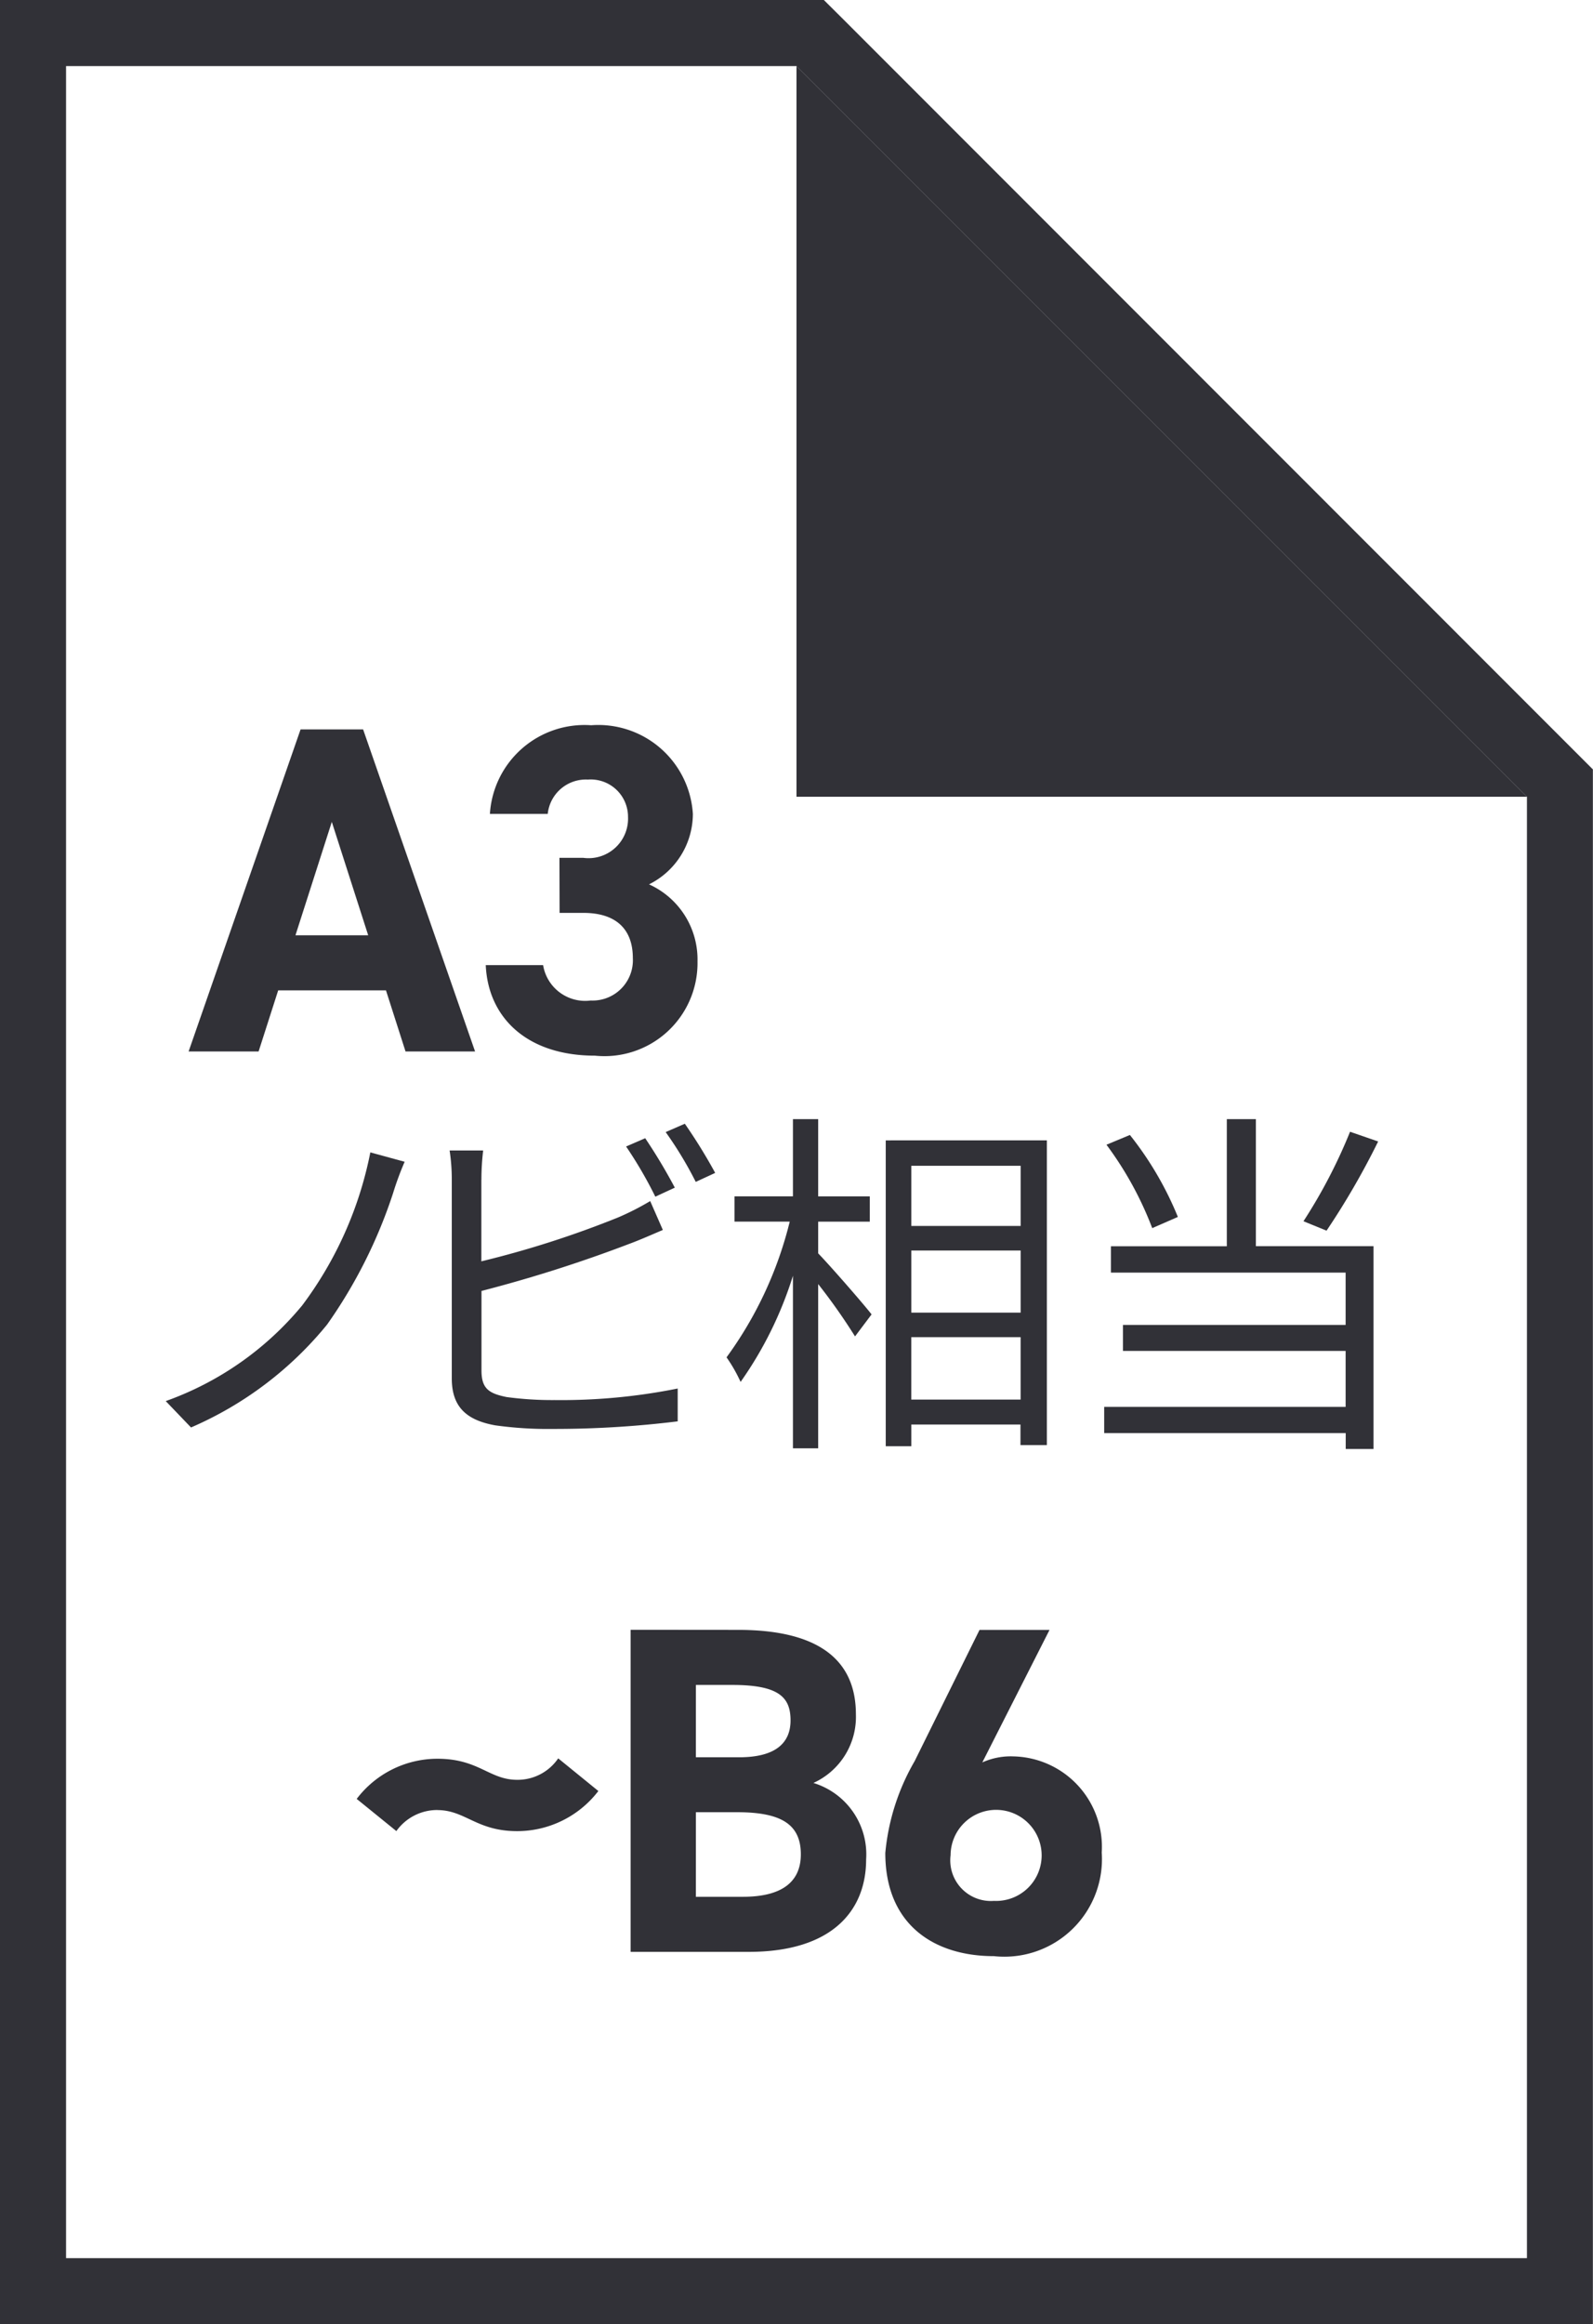 <?xml version="1.0"?>
<svg xmlns="http://www.w3.org/2000/svg" viewBox="0 0 52.94 77.215">
  <g id="&#x30B0;&#x30EB;&#x30FC;&#x30D7;_4269" data-name="&#x30B0;&#x30EB;&#x30FC;&#x30D7; 4269" transform="translate(-786.066 -2741.861)">
    <path id="&#x30D1;&#x30B9;_18680" data-name="&#x30D1;&#x30B9; 18680" d="M43.534,67.056,67.809,91.331v48.55H19.259V67.056Zm.909-2.195H17.064v77.215H70V90.422l-.643-.643L45.086,65.5Z" transform="translate(769.002 2677)" fill="#313137"/>
    <path id="&#x30D1;&#x30B9;_18681" data-name="&#x30D1;&#x30B9; 18681" d="M67.809,91.331H43.534V67.056Z" transform="translate(769.002 2677)" fill="#313137"/>
    <path id="&#x30D1;&#x30B9;_18682" data-name="&#x30D1;&#x30B9; 18682" d="M23.332,99.793l3.721-10.7h2.078l3.721,10.7H30.541l-.65-2.03H26.309l-.651,2.03Zm3.551-3.86H29.3l-1.209-3.767Z" transform="translate(769.002 2677)" fill="#313137"/>
    <path id="&#x30D1;&#x30B9;_18683" data-name="&#x30D1;&#x30B9; 18683" d="M35.656,93.36h.791A1.314,1.314,0,0,0,37.935,92a1.24,1.24,0,0,0-1.334-1.24A1.274,1.274,0,0,0,35.267,91.9H33.345a3.15,3.15,0,0,1,3.366-2.945A3.149,3.149,0,0,1,40.09,91.9a2.62,2.62,0,0,1-1.457,2.341A2.736,2.736,0,0,1,40.244,96.8a3.092,3.092,0,0,1-3.41,3.132c-2.264,0-3.551-1.271-3.627-3.008h1.906A1.416,1.416,0,0,0,36.695,98.1a1.339,1.339,0,0,0,1.4-1.411c0-.945-.543-1.5-1.643-1.5h-.791Z" transform="translate(769.002 2677)" fill="#313137"/>
    <path id="&#x30D1;&#x30B9;_18684" data-name="&#x30D1;&#x30B9; 18684" d="M30.127,104.5a16.409,16.409,0,0,1-2.193,4.366,11.926,11.926,0,0,1-4.522,3.418l-.84-.876a10.411,10.411,0,0,0,4.534-3.178,12.494,12.494,0,0,0,2.265-5.084l1.141.311a9.858,9.858,0,0,0-.385,1.043" transform="translate(769.002 2677)" fill="#313137"/>
    <path id="&#x30D1;&#x30B9;_18685" data-name="&#x30D1;&#x30B9; 18685" d="M33.061,104.055v2.71a32.715,32.715,0,0,0,4.556-1.463,8.875,8.875,0,0,0,1.055-.539l.42.959c-.336.144-.768.335-1.127.467a46.078,46.078,0,0,1-4.9,1.56v2.639c0,.611.25.767.837.886a11.253,11.253,0,0,0,1.584.1,19.62,19.62,0,0,0,4.1-.384v1.091a33.506,33.506,0,0,1-4.15.252,12.591,12.591,0,0,1-1.918-.12c-.924-.168-1.44-.587-1.44-1.559v-6.6a6.364,6.364,0,0,0-.072-.972h1.115a8.2,8.2,0,0,0-.058.972m6.427.263-.648.3a13.771,13.771,0,0,0-.971-1.667l.635-.275a18.323,18.323,0,0,1,.984,1.642m1.344-.491-.648.3a12.543,12.543,0,0,0-1-1.655l.637-.277a17.722,17.722,0,0,1,1.008,1.632" transform="translate(769.002 2677)" fill="#313137"/>
    <path id="&#x30D1;&#x30B9;_18686" data-name="&#x30D1;&#x30B9; 18686" d="M44.254,106.5c.42.433,1.523,1.7,1.775,2.028l-.55.731a19.849,19.849,0,0,0-1.225-1.739v5.457h-.838v-5.733a12.6,12.6,0,0,1-1.74,3.527,5.084,5.084,0,0,0-.467-.817,12.815,12.815,0,0,0,2.1-4.508H41.473v-.84h1.943V102.04h.838v2.567h1.715v.84H44.254Zm7.6-3.754V112.87h-.877v-.683H47.35v.72H46.5v-10.16ZM47.35,105.59h3.633v-2H47.35Zm0,2.879h3.633v-2.063H47.35Zm3.632.815H47.349v2.074h3.633Z" transform="translate(769.002 2677)" fill="#313137"/>
    <path id="&#x30D1;&#x30B9;_18687" data-name="&#x30D1;&#x30B9; 18687" d="M58.8,106.262h3.91V113h-.924v-.528H53.759V111.6h8.024v-1.859h-7.4v-.863h7.4v-1.739h-7.8v-.875h3.852V102.04H58.8Zm-3.444-.6a11.46,11.46,0,0,0-1.521-2.771l.779-.324a11.1,11.1,0,0,1,1.594,2.723Zm7.508-2.879a25.358,25.358,0,0,1-1.715,2.963l-.767-.313a17.415,17.415,0,0,0,1.548-2.973Z" transform="translate(769.002 2677)" fill="#313137"/>
    <path id="&#x30D1;&#x30B9;_18688" data-name="&#x30D1;&#x30B9; 18688" d="M31.6,124.993a1.667,1.667,0,0,0-1.364.7l-1.318-1.069a3.368,3.368,0,0,1,2.682-1.334c1.381,0,1.722.7,2.652.7a1.632,1.632,0,0,0,1.363-.713l1.334,1.085a3.4,3.4,0,0,1-2.7,1.333c-1.349,0-1.721-.7-2.652-.7" transform="translate(769.002 2677)" fill="#313137"/>
    <path id="&#x30D1;&#x30B9;_18689" data-name="&#x30D1;&#x30B9; 18689" d="M41.6,119.009c2.528,0,3.908.9,3.908,2.805a2.41,2.41,0,0,1-1.412,2.28,2.481,2.481,0,0,1,1.752,2.542c0,1.659-1.084,3.07-3.906,3.07H38.021v-10.7Zm-1.41,4.232h1.441c1.194,0,1.705-.465,1.705-1.224s-.371-1.179-1.937-1.179H40.191Zm0,4.635h1.566c1.3,0,1.922-.5,1.922-1.41,0-1.008-.666-1.4-2.123-1.4H40.191Z" transform="translate(769.002 2677)" fill="#313137"/>
    <path id="&#x30D1;&#x30B9;_18690" data-name="&#x30D1;&#x30B9; 18690" d="M49.709,123.412a2.3,2.3,0,0,1,1.037-.2,3.006,3.006,0,0,1,2.932,3.194,3.243,3.243,0,0,1-3.582,3.442c-2,0-3.611-1.055-3.611-3.427a7.434,7.434,0,0,1,.976-3.053l2.155-4.357h2.326Zm.387,4.6a1.513,1.513,0,1,0-1.441-1.519,1.35,1.35,0,0,0,1.441,1.519" transform="translate(769.002 2677)" fill="#313137"/>
  </g>
</svg>
